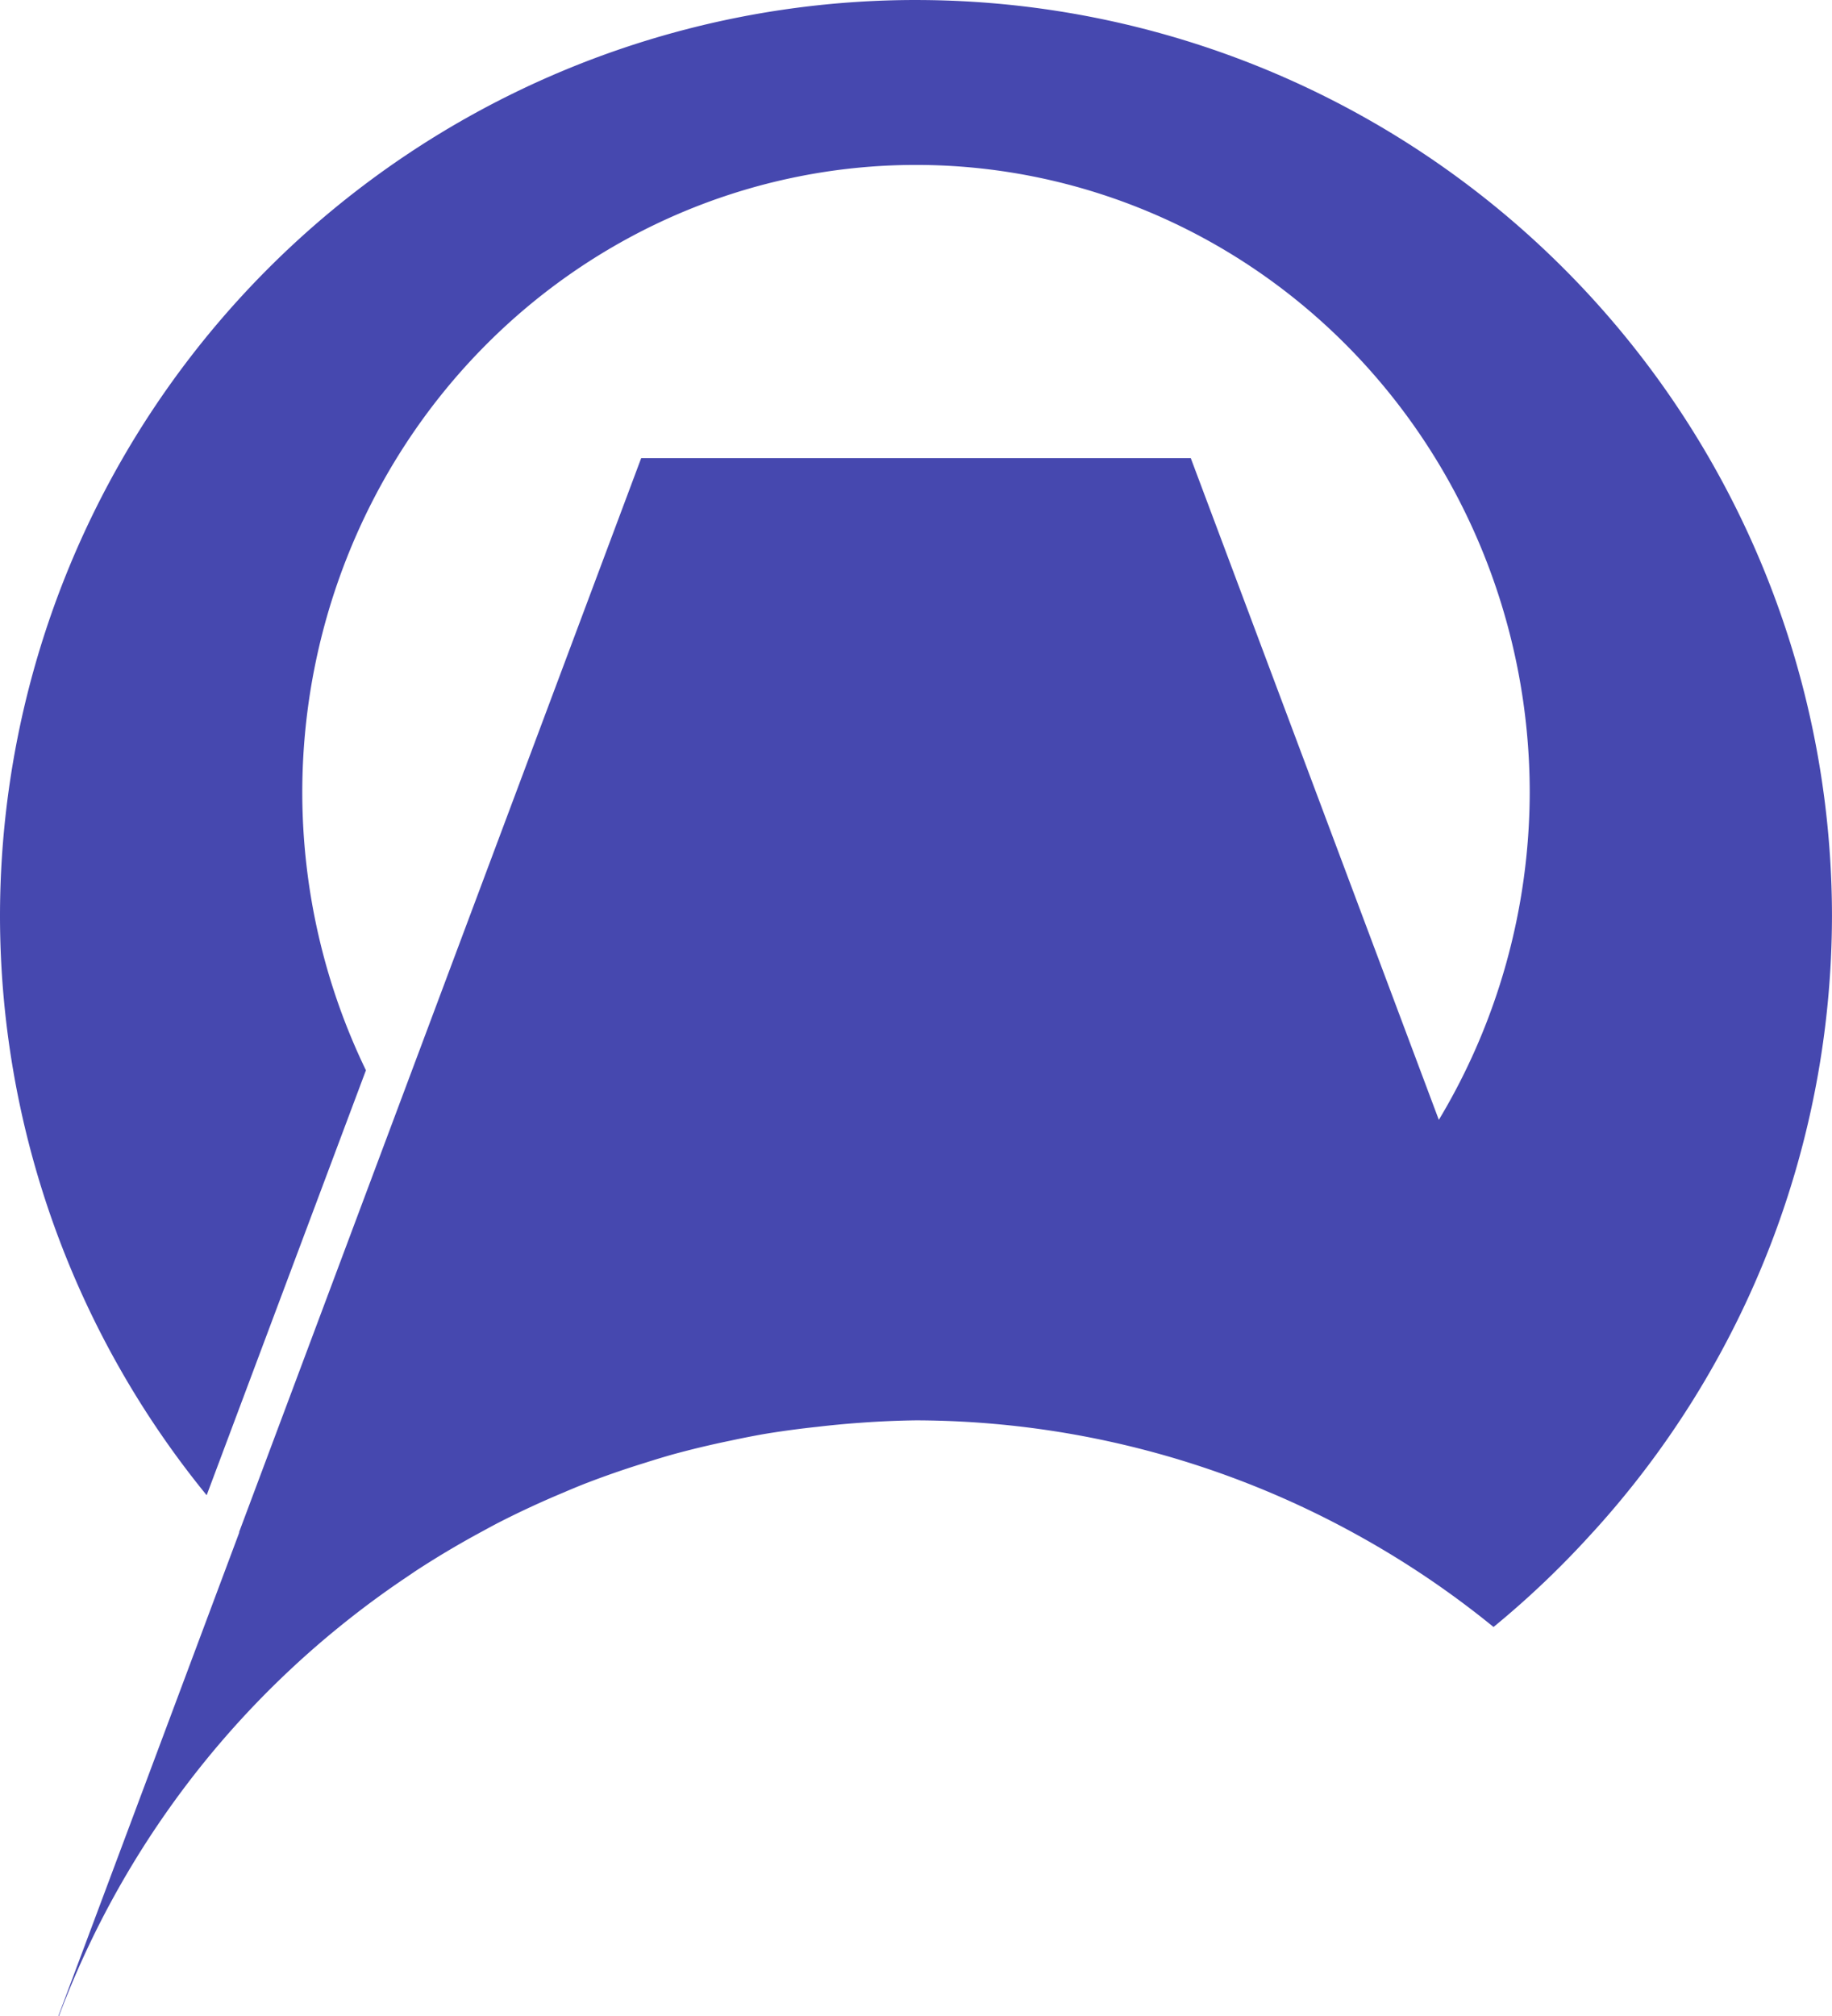 <?xml version="1.0" encoding="UTF-8" standalone="no"?>
<!-- Created with Inkscape (http://www.inkscape.org/) -->
<svg id="svg8121" xmlns:rdf="http://www.w3.org/1999/02/22-rdf-syntax-ns#" xmlns="http://www.w3.org/2000/svg" height="220" width="200" version="1.1" xmlns:cc="http://creativecommons.org/ns#" xmlns:dc="http://purl.org/dc/elements/1.1/" viewBox="0 0 200 220">
 <g id="layer13" transform="translate(0 -832.36)">
  <path id="circle8739" d="m100 832.36a100 100 0 0 0 -100 100 100 100 0 0 0 22.562 63.168l17.387-46.37a67 68.5 0 0 1 -6.949 -30.3 67 68.5 0 0 1 67 -68.5 67 68.5 0 0 1 67 68.5 67 68.5 0 0 1 -9.922 35.709l-27.08-72.21h-60l-43.9 117.21a100 100 0 0 0 0.025 0.025l-20.842 55.693 0.096 0.021a100 100 0 0 1 31.818 -45.535 100 100 0 0 1 7.281 -5.365 100 100 0 0 1 0.975 -0.66 100 100 0 0 1 7.293 -4.322 100 100 0 0 1 1.541 -0.83 100 100 0 0 1 7.139 -3.318 100 100 0 0 1 2.193 -0.914 100 100 0 0 1 6.826 -2.377 100 100 0 0 1 2.893 -0.877 100 100 0 0 1 6.393 -1.531 100 100 0 0 1 3.627 -0.715 100 100 0 0 1 5.828 -0.791 100 100 0 0 1 4.672 -0.443 100 100 0 0 1 6.143 -0.27 100 100 0 0 1 48.262 12.555 100 100 0 0 1 14.789 9.996 100 100 0 0 0 10.885 -10.393l0.002 0.006a100 100 0 0 0 26.06 -67.16 100 100 0 0 0 -100 -100z" fill-rule="evenodd" fill="#4648af"/>
 </g>
</svg>
